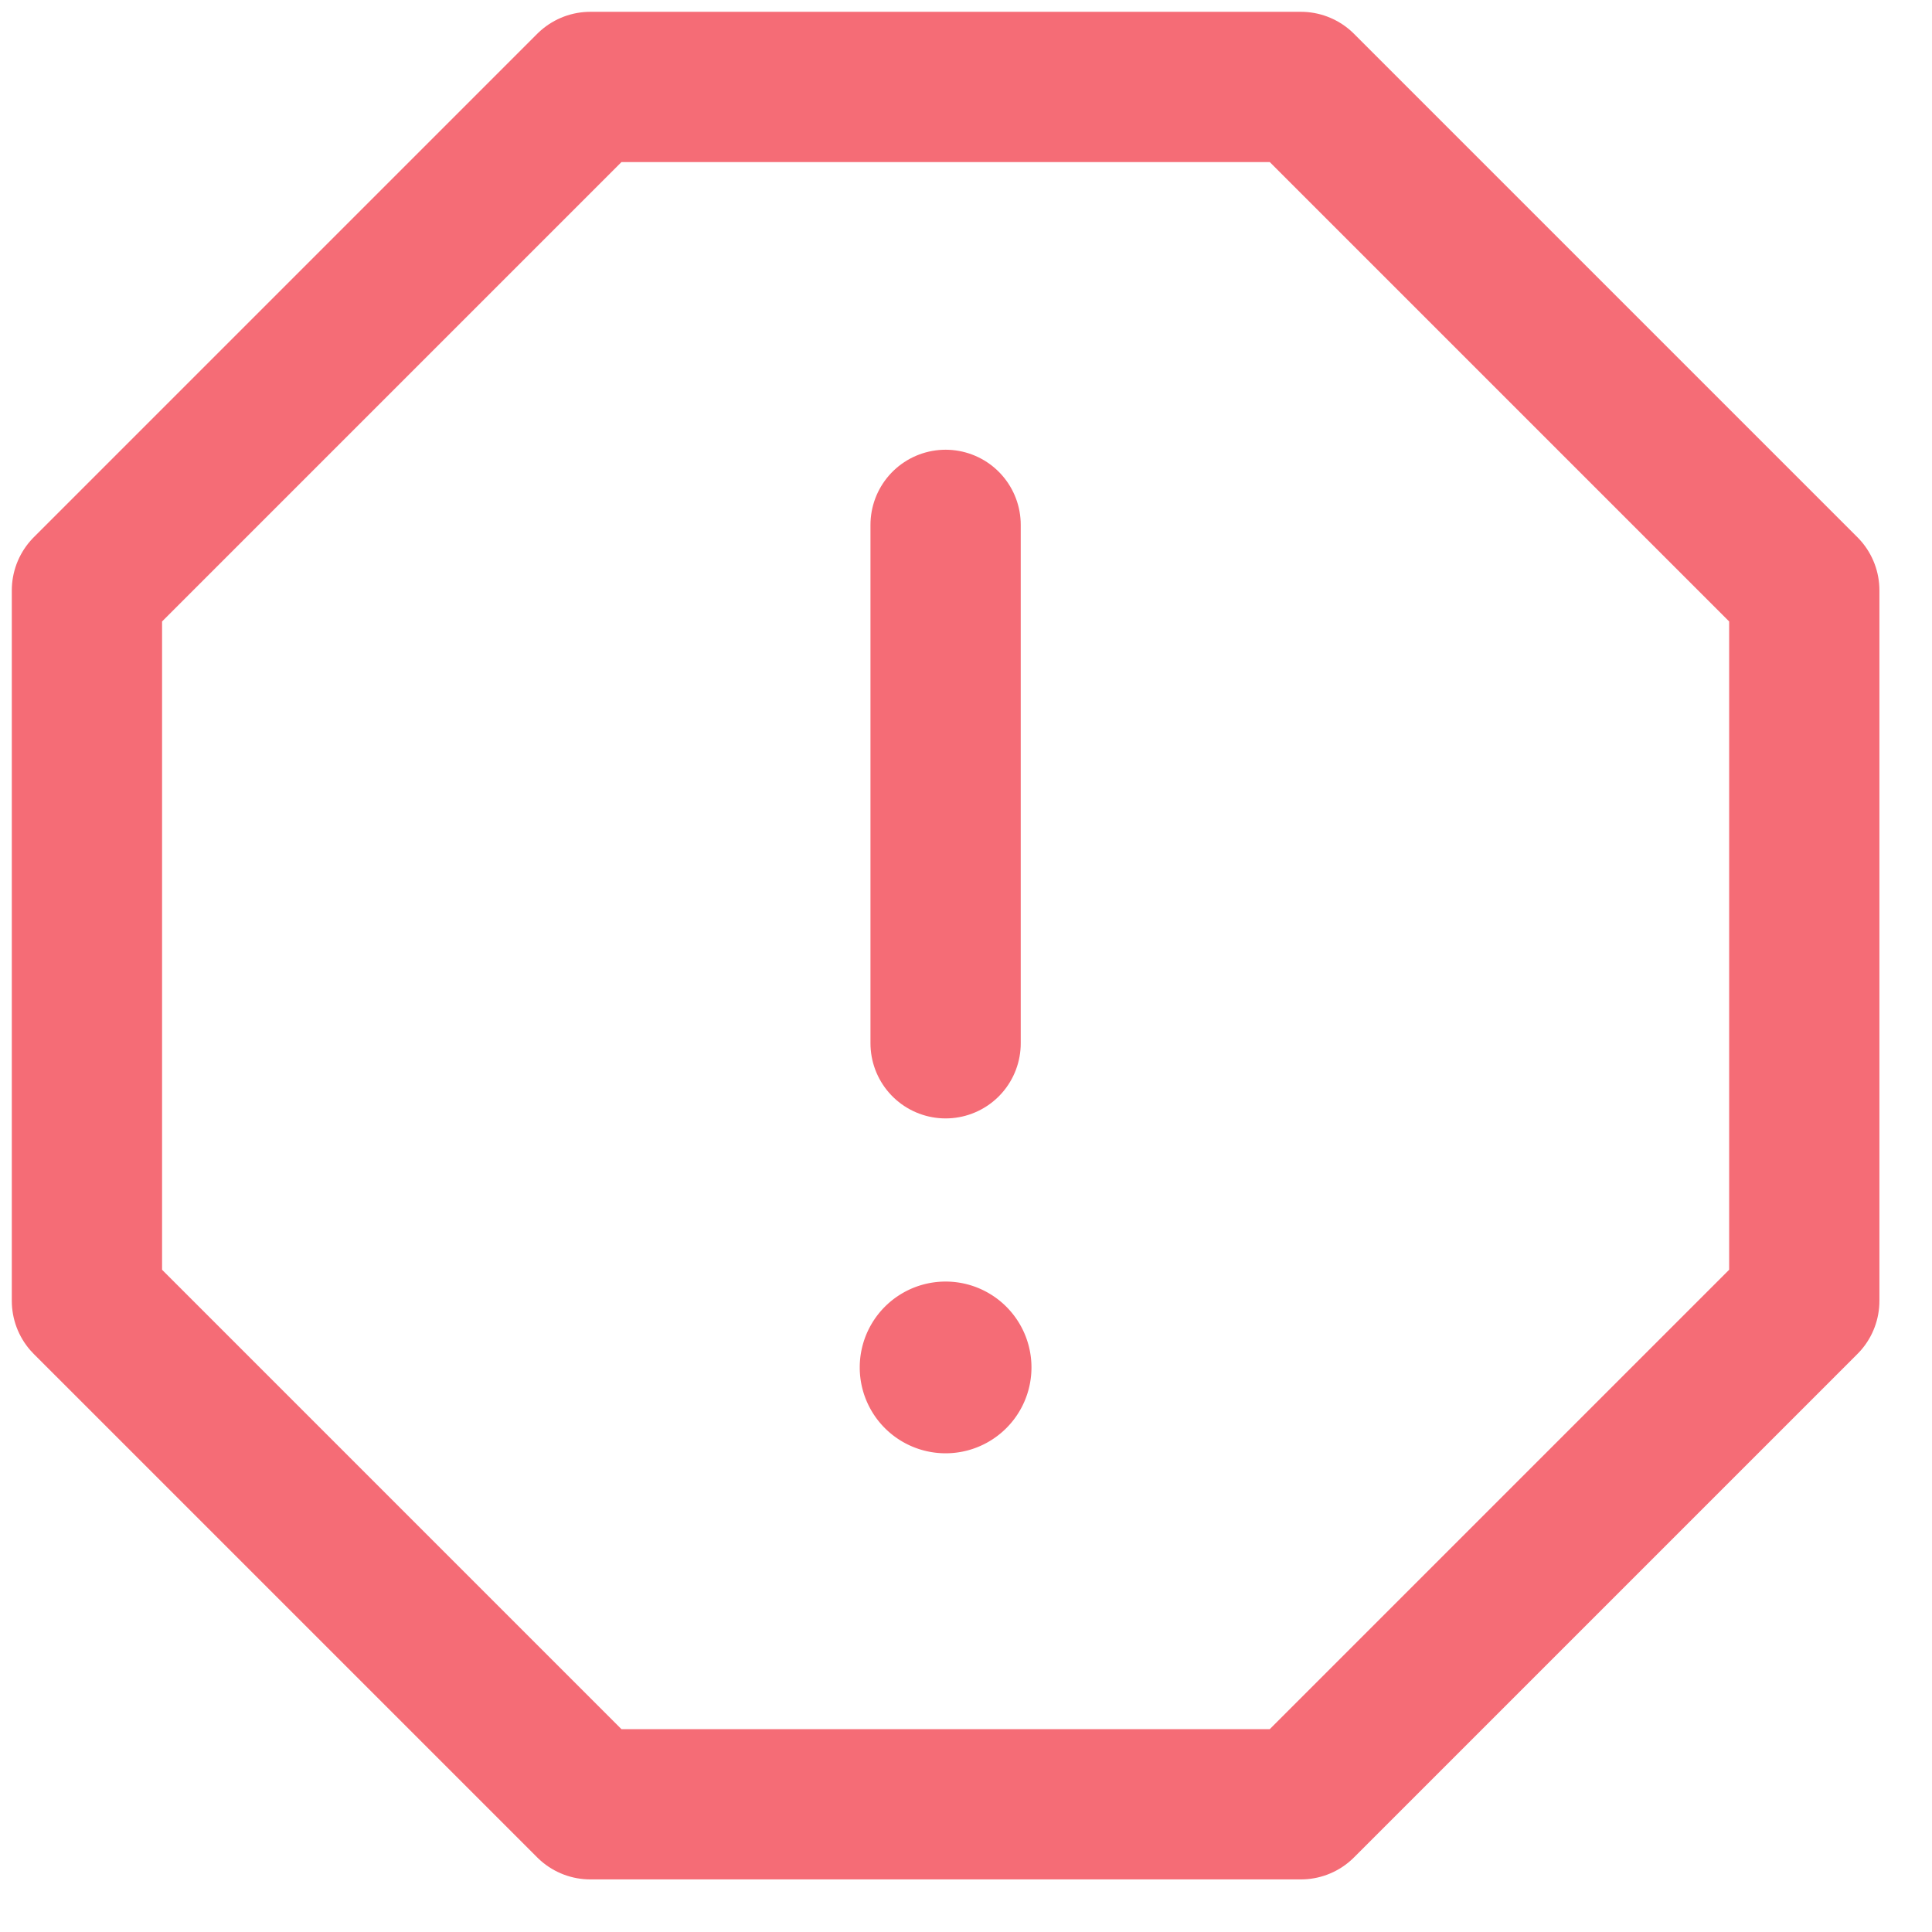 <svg xmlns="http://www.w3.org/2000/svg" width="18" height="18" fill="none" viewBox="0 0 18 18"><g clip-path="url(#a)"><path stroke="#F56C76" stroke-linecap="round" stroke-linejoin="round" stroke-width="1.4" d="m16.81 12.12-4.69 4.69h-6.62L.81 12.12V5.5L5.5.81h6.62l4.69 4.69v6.62ZM8.81 4.89v4.83"/><path fill="#F56C76" d="M8.81 13.54a.8.8 0 1 0 0-1.6.8.8 0 0 0 0 1.6Z"/></g><defs><clipPath id="a"><path fill="#fff" d="M0 0h17.62v17.62H0z"/></clipPath></defs></svg>